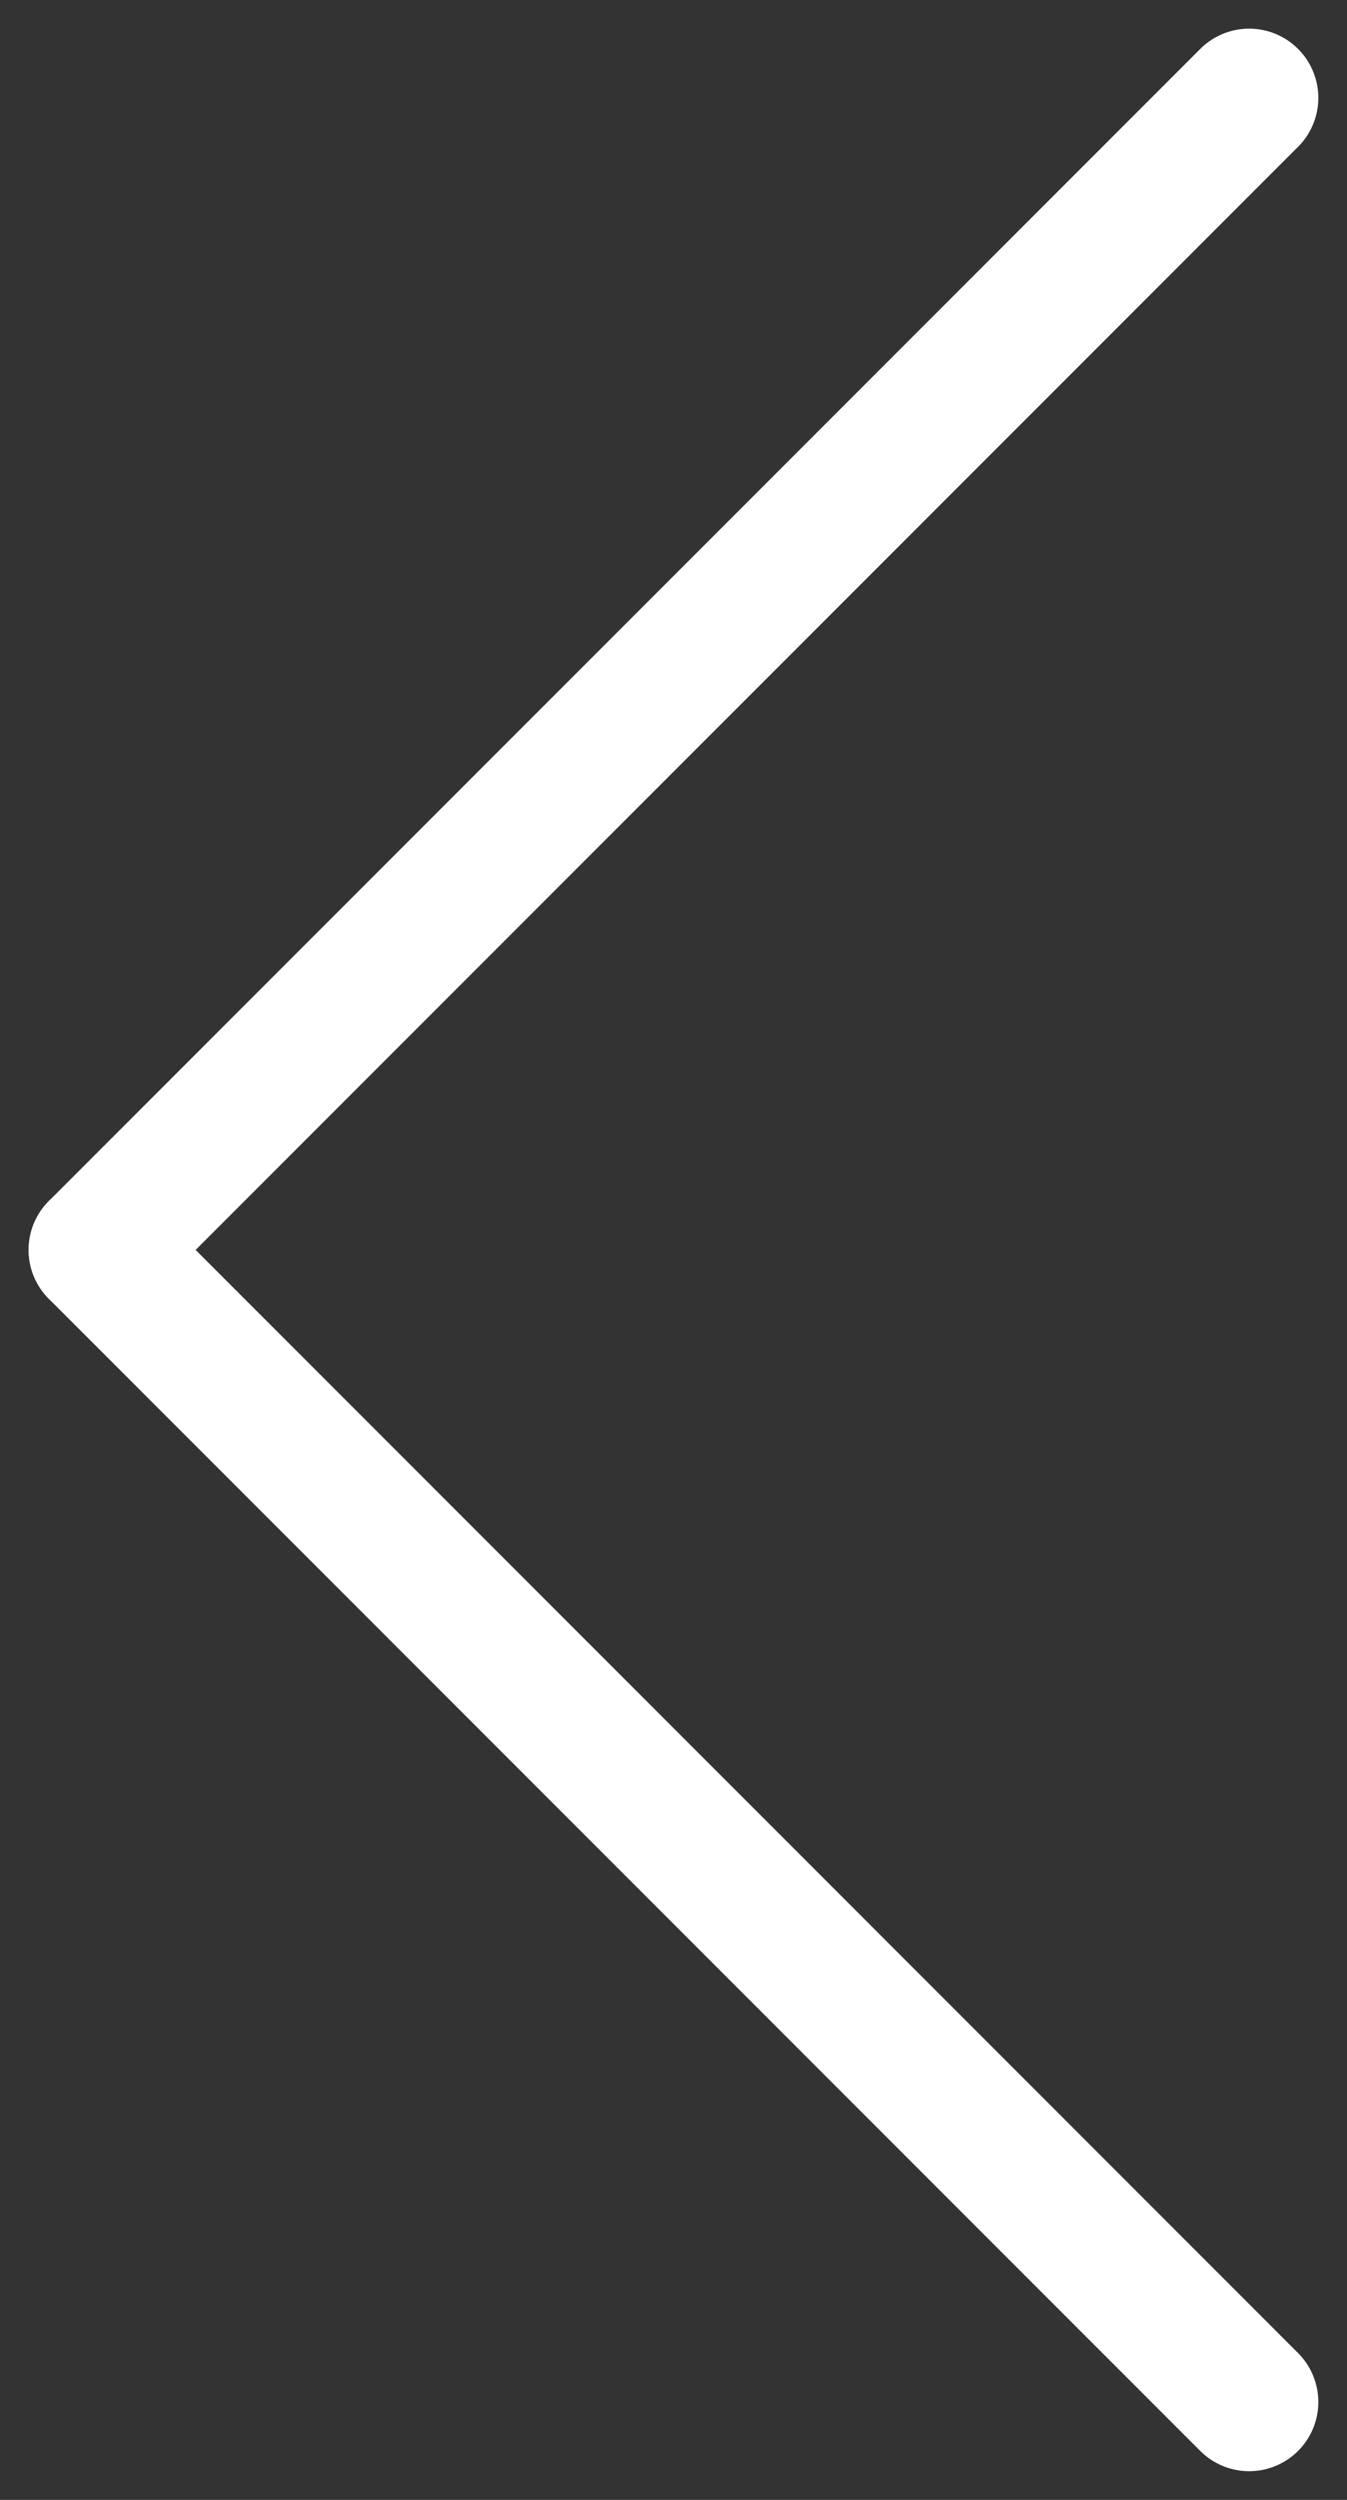<svg xmlns="http://www.w3.org/2000/svg" width="29.213" height="54.182" viewBox="0 0 29.213 54.182">
  <rect x="0" y="0" width="29.213" height="54.182" fill="#333333" stroke="none"/>
  <g id="Group_60" data-name="Group 60" transform="translate(2.121 2.121)">
    <line id="Line_1" data-name="Line 1" x1="24.97" y2="24.97" transform="translate(0)" fill="none" stroke="#fff" stroke-linecap="round" stroke-width="3"/>
    <line id="Line_2" data-name="Line 2" x1="24.97" y1="24.97" transform="translate(0 24.969)" fill="none" stroke="#fff" stroke-linecap="round" stroke-width="3"/>
  </g>
</svg>
